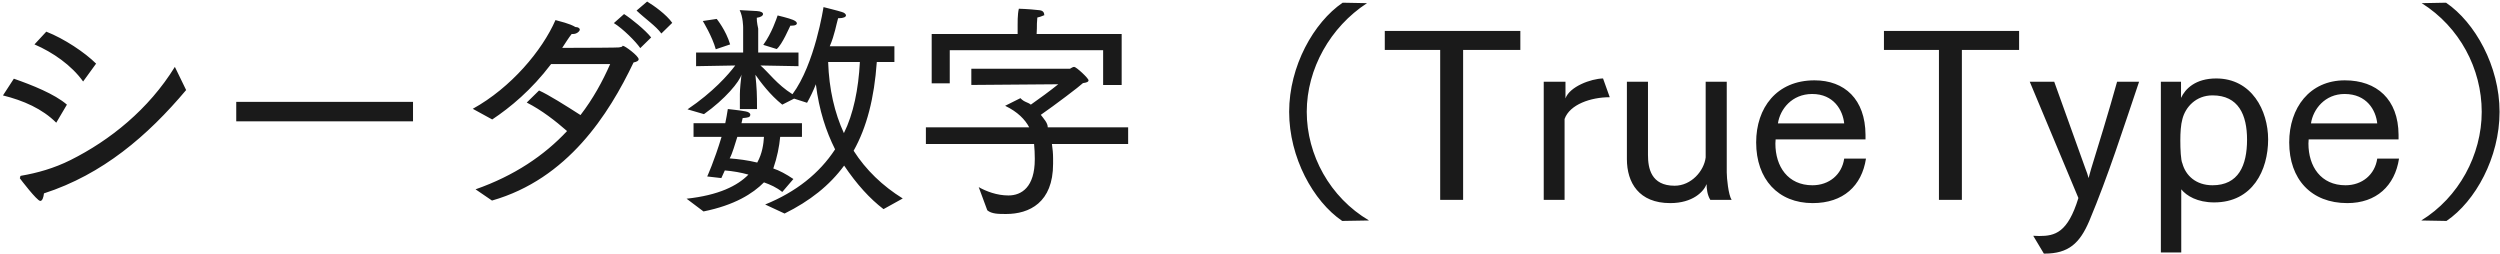<svg 
 xmlns="http://www.w3.org/2000/svg"
 xmlns:xlink="http://www.w3.org/1999/xlink"
 width="777px" height="79px">
<path fill-rule="evenodd"  fill="rgb(26, 26, 26)"
 d="M760.373,68.669 L752.525,68.525 C764.190,61.37 771.318,48.147 771.318,34.754 C771.318,21.361 764.46,8.400 752.669,0.983 L760.229,0.839 C769.230,6.960 776.863,20.569 776.863,34.754 C776.863,48.940 769.374,62.549 760.373,68.669 ZM728.982,57.580 C734.167,57.580 738.127,54.268 738.847,49.300 L745.616,49.300 C744.320,57.76 738.559,63.125 729.54,63.125 C718.325,63.125 711.485,55.708 711.485,44.259 C711.485,33.530 717.821,24.97 728.766,24.97 C738.703,24.97 745.400,30.866 745.472,41.883 L745.472,43.323 L717.533,43.323 C717.533,43.755 717.461,44.187 717.461,44.619 C717.461,51.748 721.350,57.580 728.982,57.580 ZM738.847,38.355 C738.415,34.250 735.607,29.210 728.694,29.210 C722.574,29.210 718.901,33.962 718.253,38.355 L738.847,38.355 ZM688.158,62.909 C682.974,62.909 679.590,60.893 677.934,58.84 L677.934,78.462 L671.597,78.462 L671.597,25.394 L677.861,25.394 L677.861,30.434 C679.158,27.626 682.326,24.385 688.806,24.385 C699.823,24.385 704.936,34.34 704.936,43.323 C704.936,52.900 700.111,62.909 688.158,62.909 ZM687.654,29.642 C682.470,29.642 679.230,33.314 678.294,36.987 C677.789,38.787 677.645,41.19 677.645,43.683 C677.645,46.275 677.789,49.84 678.294,50.812 C679.302,54.52 682.470,57.580 687.654,57.580 C695.71,57.580 698.383,51.460 698.383,43.395 C698.383,35.690 695.71,29.642 687.654,29.642 ZM635.453,78.822 C635.381,78.822 635.309,78.822 635.237,78.822 L631.925,73.278 C632.573,73.278 633.221,73.350 633.797,73.350 C638.693,73.350 642.654,72.342 645.966,61.541 L630.845,25.394 L638.45,25.394 L648.198,52.540 C648.486,53.260 648.918,54.412 649.134,55.348 C649.278,54.700 649.710,53.332 649.926,52.468 C651.511,47.427 655.759,33.530 657.991,25.394 L664.832,25.394 C659.935,39.867 655.183,54.772 649.350,68.669 C646.398,75.582 642.942,78.822 635.453,78.822 ZM609.752,62.117 L602.623,62.117 L602.623,15.529 L585.53,15.529 L585.53,9.624 L627.537,9.624 L627.537,15.529 L609.752,15.529 L609.752,62.117 ZM563.311,57.580 C568.496,57.580 572.456,54.268 573.176,49.300 L579.945,49.300 C578.649,57.76 572.888,63.125 563.383,63.125 C552.654,63.125 545.814,55.708 545.814,44.259 C545.814,33.530 552.150,24.97 563.95,24.97 C573.32,24.97 579.729,30.866 579.801,41.883 L579.801,43.323 L551.862,43.323 C551.862,43.755 551.790,44.187 551.790,44.619 C551.790,51.748 555.679,57.580 563.311,57.580 ZM573.176,38.355 C572.744,34.250 569.936,29.210 563.23,29.210 C556.903,29.210 553.230,33.962 552.582,38.355 L573.176,38.355 ZM530.409,57.220 C529.545,59.524 526.160,63.125 519.104,63.125 C509.383,63.125 505.639,56.788 505.639,49.444 L505.639,25.394 L512.191,25.394 L512.191,48.147 C512.191,52.252 513.127,57.724 520.472,57.724 C525.656,57.724 529.617,53.116 530.121,48.940 L530.121,25.394 L536.673,25.394 L536.673,53.548 C536.673,55.348 537.177,60.533 538.185,62.117 L531.57,62.117 C530.625,60.605 530.409,58.660 530.409,57.220 ZM486.271,36.987 L486.271,62.117 L479.791,62.117 L479.791,25.394 L486.55,25.394 L486.55,30.578 C487.856,26.906 494.48,24.457 498.224,24.385 L500.313,30.218 C500.241,30.218 500.169,30.218 500.25,30.218 C494.480,30.218 487.856,32.450 486.271,36.987 ZM454.737,62.117 L447.609,62.117 L447.609,15.529 L430.39,15.529 L430.39,9.624 L472.523,9.624 L472.523,15.529 L454.737,15.529 L454.737,62.117 ZM417.156,68.669 C408.156,62.549 400.667,48.940 400.667,34.754 C400.667,20.569 408.300,6.960 417.300,0.839 L424.861,0.983 C413.484,8.400 406.139,21.361 406.139,34.754 C406.139,48.147 413.340,61.37 425.5,68.525 L417.156,68.669 ZM327.299,49.228 C327.299,49.516 327.299,49.804 327.299,50.92 C327.299,62.981 319.90,66.509 312.682,66.509 C310.305,66.509 308.217,66.5 306.849,65.357 L304.185,58.156 C306.489,59.452 309.801,60.749 313.42,60.749 C317.506,60.749 321.610,58.156 321.610,49.516 C321.610,49.372 321.610,49.300 321.610,49.228 C321.610,47.787 321.538,46.275 321.394,44.763 L287.767,44.763 L287.767,39.579 L319.882,39.579 C318.586,37.131 316.282,34.754 312.394,32.882 L317.146,30.506 C318.370,31.82 319.450,31.730 320.386,32.522 C322.979,30.722 326.3,28.274 328.91,26.186 L301.89,26.402 L301.89,21.361 L332.555,21.361 C332.987,21.145 333.419,20.785 333.851,20.785 C334.500,20.785 338.316,24.313 338.316,24.961 C338.316,25.466 337.668,25.682 336.588,25.826 C335.652,26.762 327.659,32.810 323.483,35.690 C324.347,36.843 325.67,38.211 325.643,39.579 L350.629,39.579 L350.629,44.763 L326.939,44.763 C327.155,46.203 327.299,47.715 327.299,49.228 ZM342.852,15.601 L295.184,15.601 L295.184,25.898 L289.568,25.898 L289.568,10.560 L316.282,10.560 L316.282,7.752 C316.282,7.752 316.210,4.440 316.66,2.712 C316.66,2.712 319.666,2.784 322.763,3.144 C323.987,3.216 324.563,3.648 324.563,4.80 C324.563,4.584 323.843,5.160 322.402,5.448 C322.258,6.816 322.258,7.896 322.258,8.832 C322.258,9.408 322.186,9.984 322.186,10.560 L348.613,10.560 L348.613,26.42 L342.852,26.42 L342.852,15.601 ZM274.597,64.997 C270.348,61.757 266.28,57.292 262.356,51.460 C257.819,57.652 251.699,62.477 243.850,66.365 L237.81,63.557 C247.378,59.668 254.651,53.908 259.547,46.419 C256.739,40.803 254.579,34.34 253.571,26.186 C252.779,28.202 251.843,30.146 250.835,31.946 L246.802,30.650 L243.130,32.522 C239.314,29.498 236.289,25.394 234.777,23.233 C235.209,27.626 235.281,28.922 235.281,33.890 L229.953,33.890 L229.953,29.210 C229.953,27.842 230.241,24.889 230.457,23.161 C229.89,25.322 225.416,30.794 218.792,35.474 L213.679,33.98 C221.600,28.634 226.352,23.233 228.513,20.353 L216.344,20.569 L216.344,16.321 L230.97,16.321 L230.97,8.544 C230.97,8.544 230.97,5.232 229.881,3.144 L235.209,3.432 C236.577,3.504 237.153,3.936 237.153,4.368 C237.153,4.872 236.433,5.376 235.209,5.520 C235.137,6.744 235.65,8.904 235.65,8.904 L235.65,16.321 L248.170,16.321 L248.170,20.569 L236.361,20.353 C238.89,22.513 241.474,26.258 246.298,29.282 C253.283,19.921 255.947,2.208 255.947,2.208 C255.947,2.208 260.843,3.432 261.635,3.720 C262.428,3.936 262.932,4.368 262.932,4.800 C262.932,5.232 262.212,5.664 260.699,5.664 C260.627,5.664 260.555,5.664 260.483,5.664 C259.907,7.608 259.43,10.776 257.891,14.377 L277.981,14.377 L277.981,19.273 L272.508,19.273 C271.716,30.506 269.412,39.507 265.308,46.851 C269.124,52.828 274.309,57.796 280.573,61.685 L274.597,64.997 ZM267.252,19.273 L257.387,19.273 C257.675,27.770 259.403,35.114 262.284,41.379 C265.236,35.42 266.820,27.698 267.252,19.273 ZM246.154,7.968 C246.10,7.968 245.794,7.968 245.650,7.968 C245.362,8.472 243.130,13.80 241.402,15.241 L237.225,13.945 C239.890,10.272 241.330,5.808 241.690,4.800 C241.690,4.800 245.290,5.664 246.442,6.168 C247.306,6.528 247.666,6.888 247.666,7.248 C247.666,7.680 247.162,7.968 246.154,7.968 ZM218.432,6.528 L222.752,5.88 C222.752,5.88 225.632,9.408 226.928,13.801 L222.464,15.313 C221.384,11.352 218.432,6.528 218.432,6.528 ZM225.272,52.972 L224.192,55.348 L219.8,54.844 C219.8,54.844 221.960,50.164 224.264,42.531 L215.552,42.531 L215.552,38.283 L225.416,38.283 C225.704,36.843 225.992,35.402 226.208,33.890 C226.208,33.890 230.25,34.322 231.681,34.610 C232.617,34.754 233.193,35.186 233.193,35.618 C233.193,36.50 232.473,36.554 230.817,36.698 C230.673,37.203 230.601,37.707 230.457,38.283 L249.250,38.283 L249.250,42.531 L242.482,42.531 C242.194,45.555 241.546,48.868 240.34,52.36 C242.194,52.972 244.354,54.124 246.586,55.636 L243.130,59.668 C241.330,58.228 239.458,57.4 237.441,56.68 C233.985,60.173 228.297,63.773 218.648,65.717 L213.391,61.757 C223.400,60.677 229.233,57.724 232.617,54.268 C230.313,53.620 227.865,53.188 225.272,52.972 ZM237.441,42.531 L229.161,42.531 C228.441,44.763 227.649,47.67 226.784,49.228 C229.521,49.444 232.401,49.804 235.353,50.524 C236.937,47.643 237.297,44.763 237.441,42.531 ZM197.844,3.288 L201.13,0.479 C203.173,1.703 207.133,4.512 208.933,7.104 L205.549,10.416 C203.893,8.112 200.580,5.88 197.844,3.288 ZM198.996,14.953 C197.628,12.936 193.596,8.904 190.788,7.176 L193.956,4.368 C196.116,5.736 200.580,9.336 202.381,11.640 L198.996,14.953 ZM178.187,10.56 C178.43,10.56 177.827,10.56 177.683,10.56 C176.746,11.712 175.738,13.368 174.730,14.881 C182.3,14.881 192.12,14.809 192.372,14.737 C193.92,14.521 193.236,14.233 193.596,14.233 C194.244,14.233 198.492,17.401 198.492,18.409 C198.492,18.913 197.916,19.201 196.908,19.417 C189.204,35.546 176.458,55.60 152.912,62.333 L147.8,58.84 C159.825,54.628 169.186,48.291 176.242,40.731 C172.642,37.59 168.394,34.250 163.713,31.874 L167.530,28.130 C170.338,29.354 175.954,32.90 180.419,35.762 C184.307,30.722 187.259,25.322 189.636,19.921 L171.274,19.921 C165.153,27.986 158.601,33.386 152.984,37.131 L146.936,33.818 C158.817,27.266 168.538,15.673 172.642,6.240 C173.866,6.600 177.106,7.320 178.835,8.40 C179.771,8.400 180.203,8.832 180.203,9.192 C180.203,9.696 179.267,10.56 178.187,10.56 ZM73.424,31.658 L128.365,31.658 L128.365,37.707 L73.424,37.707 L73.424,31.658 ZM12.513,62.45 C11.505,62.45 6.320,55.636 6.176,55.420 C6.104,55.276 6.32,55.132 6.32,54.988 C6.32,54.844 6.176,54.700 6.536,54.628 C11.577,53.764 16.761,52.324 21.946,49.732 C34.187,43.611 46.212,33.98 54.348,20.785 L57.85,27.986 C45.852,42.243 31.90,54.196 13.665,60.101 C13.521,61.37 13.161,62.45 12.513,62.45 ZM10.713,13.801 L14.385,9.840 C19.929,12.0 26.410,16.33 29.866,19.777 L25.834,25.33 C22.234,20.281 16.41,16.249 10.713,13.801 ZM17.481,38.139 C13.17,33.818 7.256,31.226 0.920,29.66 L4.304,24.457 C9.921,26.42 16.977,29.210 20.794,32.522 L17.481,38.139 Z"/>
</svg>